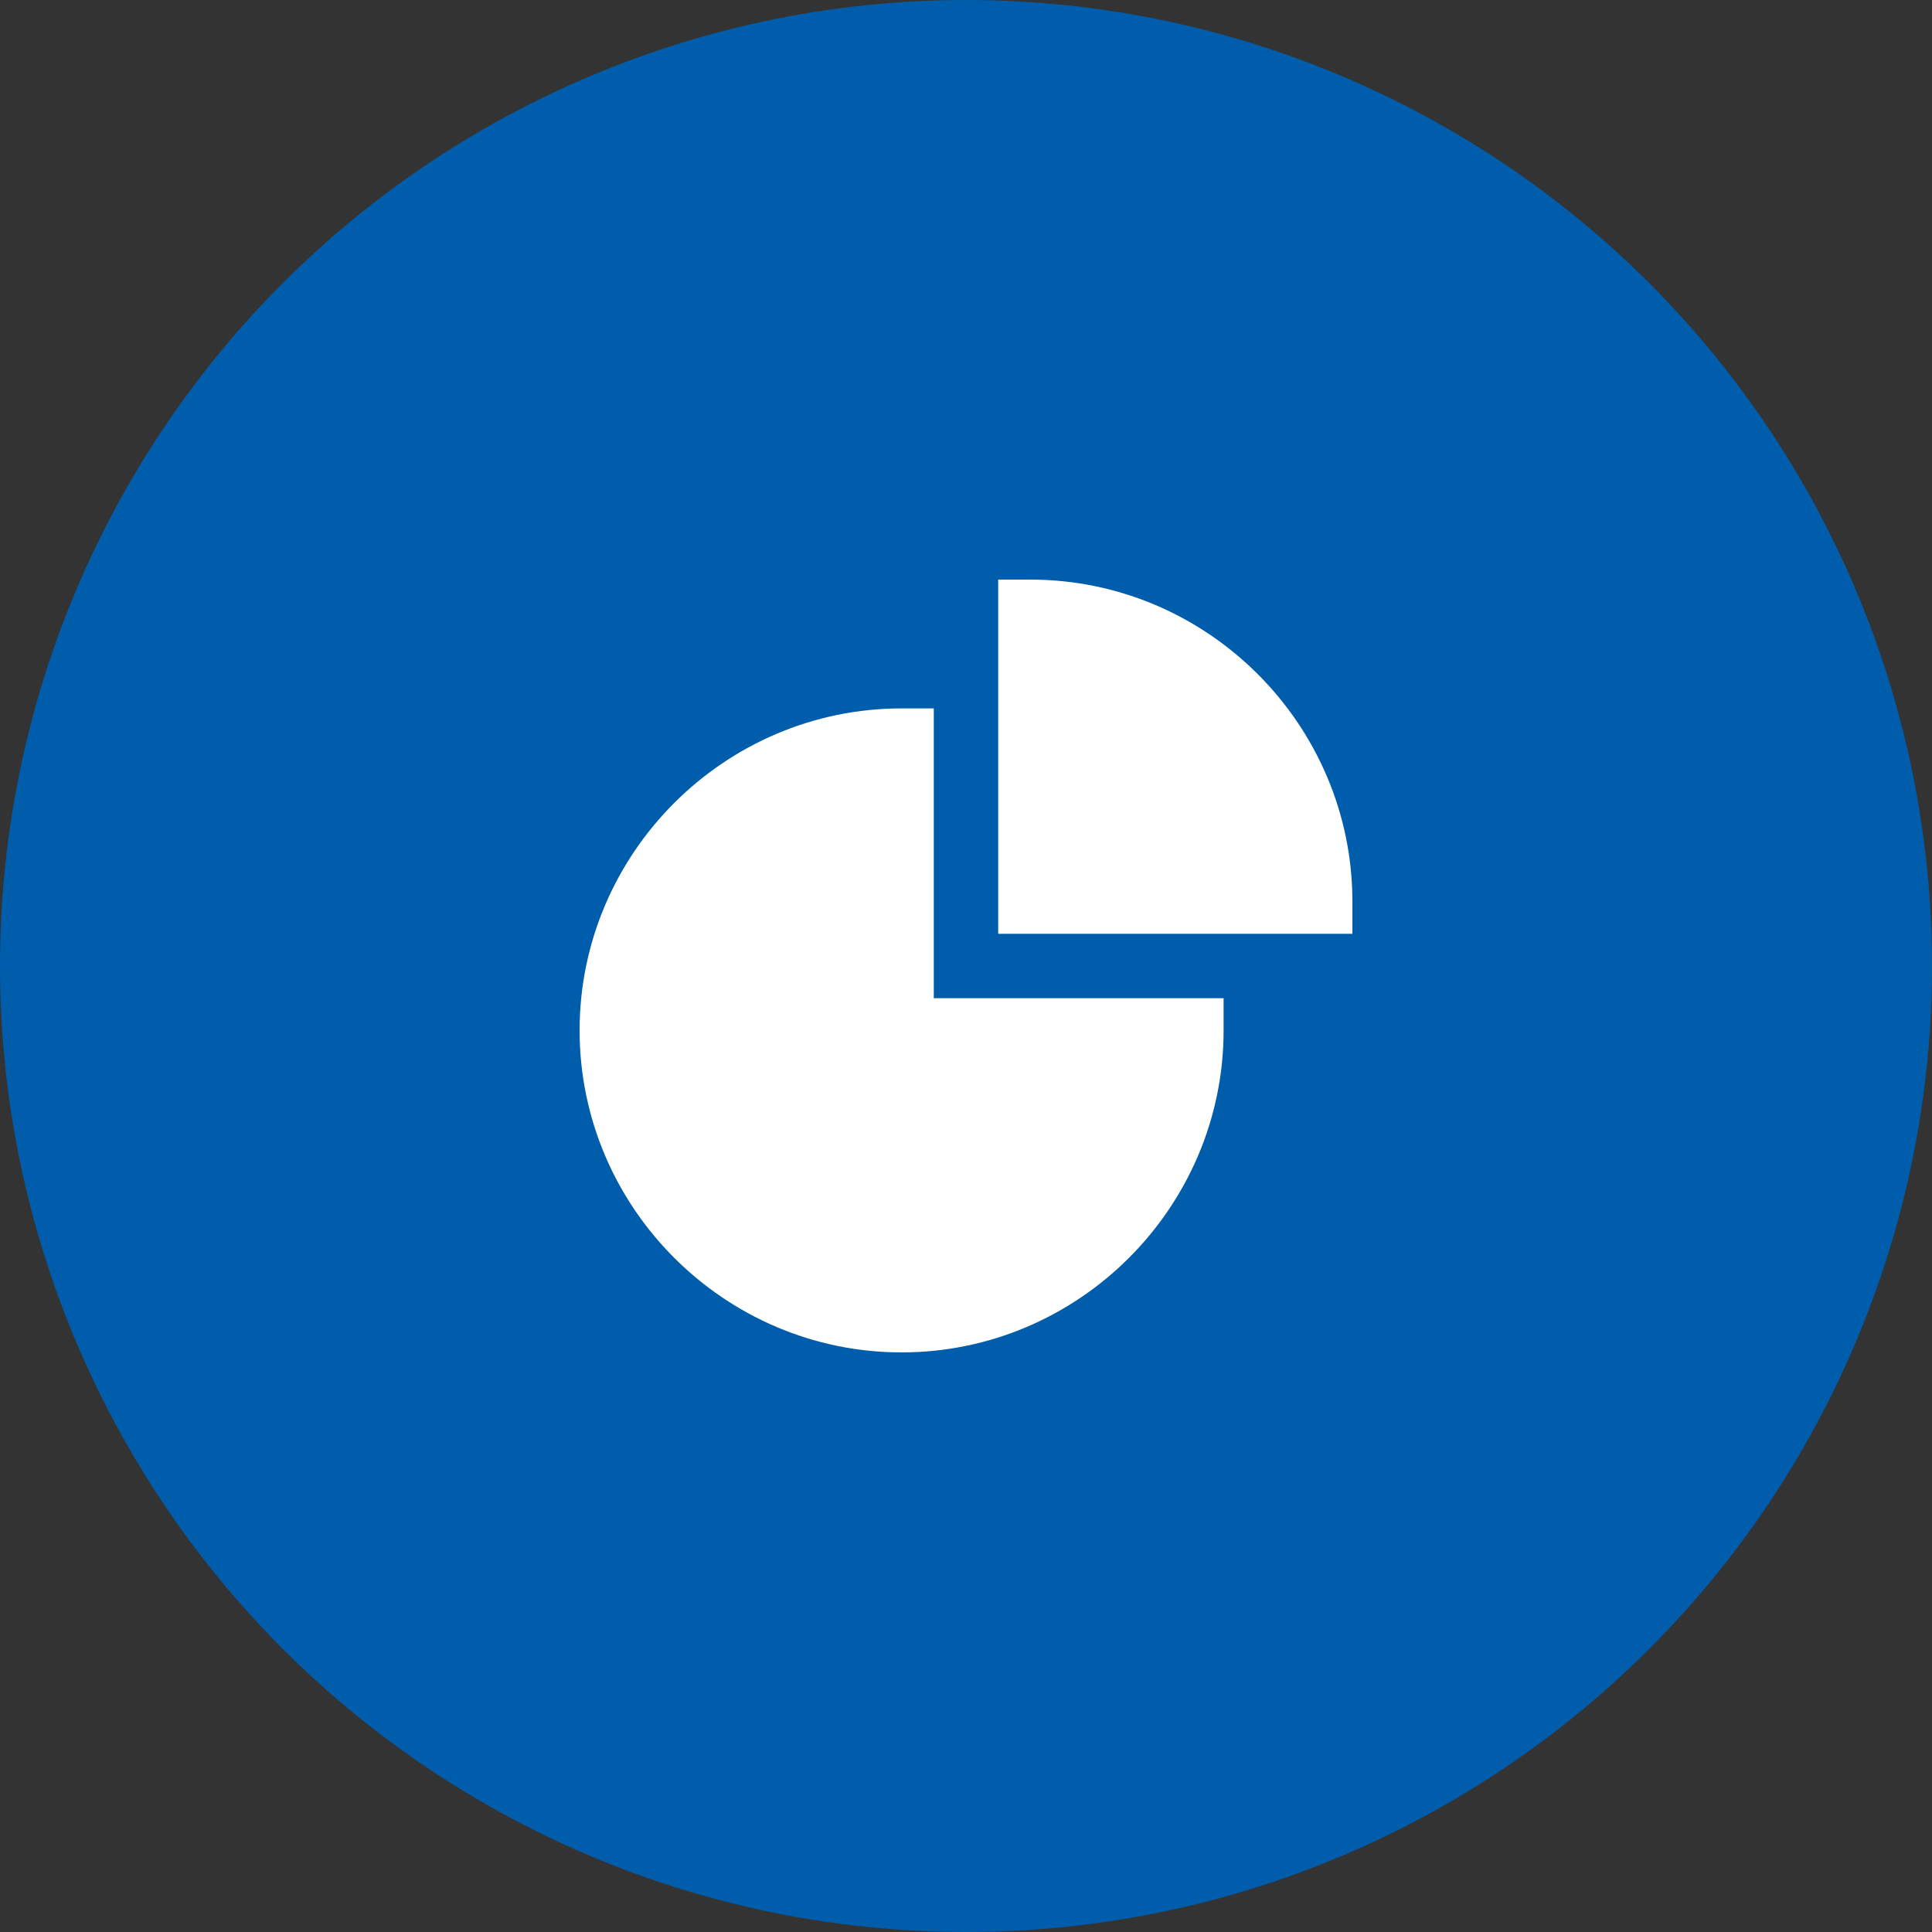 <?xml version="1.0" encoding="UTF-8"?>
<svg width="60px" height="60px" viewBox="0 0 60 60" version="1.1" xmlns="http://www.w3.org/2000/svg" xmlns:xlink="http://www.w3.org/1999/xlink">
    <rect x="0" y="0" width="60" height="60" fill="#333333" stroke="none"/>
    <!-- Generator: Sketch 50 (54983) - http://www.bohemiancoding.com/sketch -->
    <title>Group 12</title>
    <desc>Created with Sketch.</desc>
    <defs></defs>
    <g id="Page-1" stroke="none" stroke-width="1" fill="none" fill-rule="evenodd">
        <g id="SG-Elements-Icons---Default" transform="translate(-1086, -780)">
            <g id="Group-12" transform="translate(1086, 780)">
                <g id="Group-11-Copy" fill="#005DAB">
                    <g id="Group-2-Copy">
                        <circle id="Oval-10-Copy-6" cx="30" cy="30" r="30"></circle>
                    </g>
                </g>
                <g id="chart-pie-36" transform="translate(18, 18)" fill="#FFFFFF" fill-rule="nonzero">
                    <path d="M14,0 L13,0 L13,11 L24,11 L24,10 C24,4.5 19.5,0 14,0 Z" id="Shape"></path>
                    <path d="M11,4 L10,4 C4.5,4 0,8.5 0,14 C0,19.5 4.5,24 10,24 C15.5,24 20,19.5 20,14 L20,13 L11,13 L11,4 Z" id="Shape"></path>
                </g>
            </g>
        </g>
    </g>
</svg>